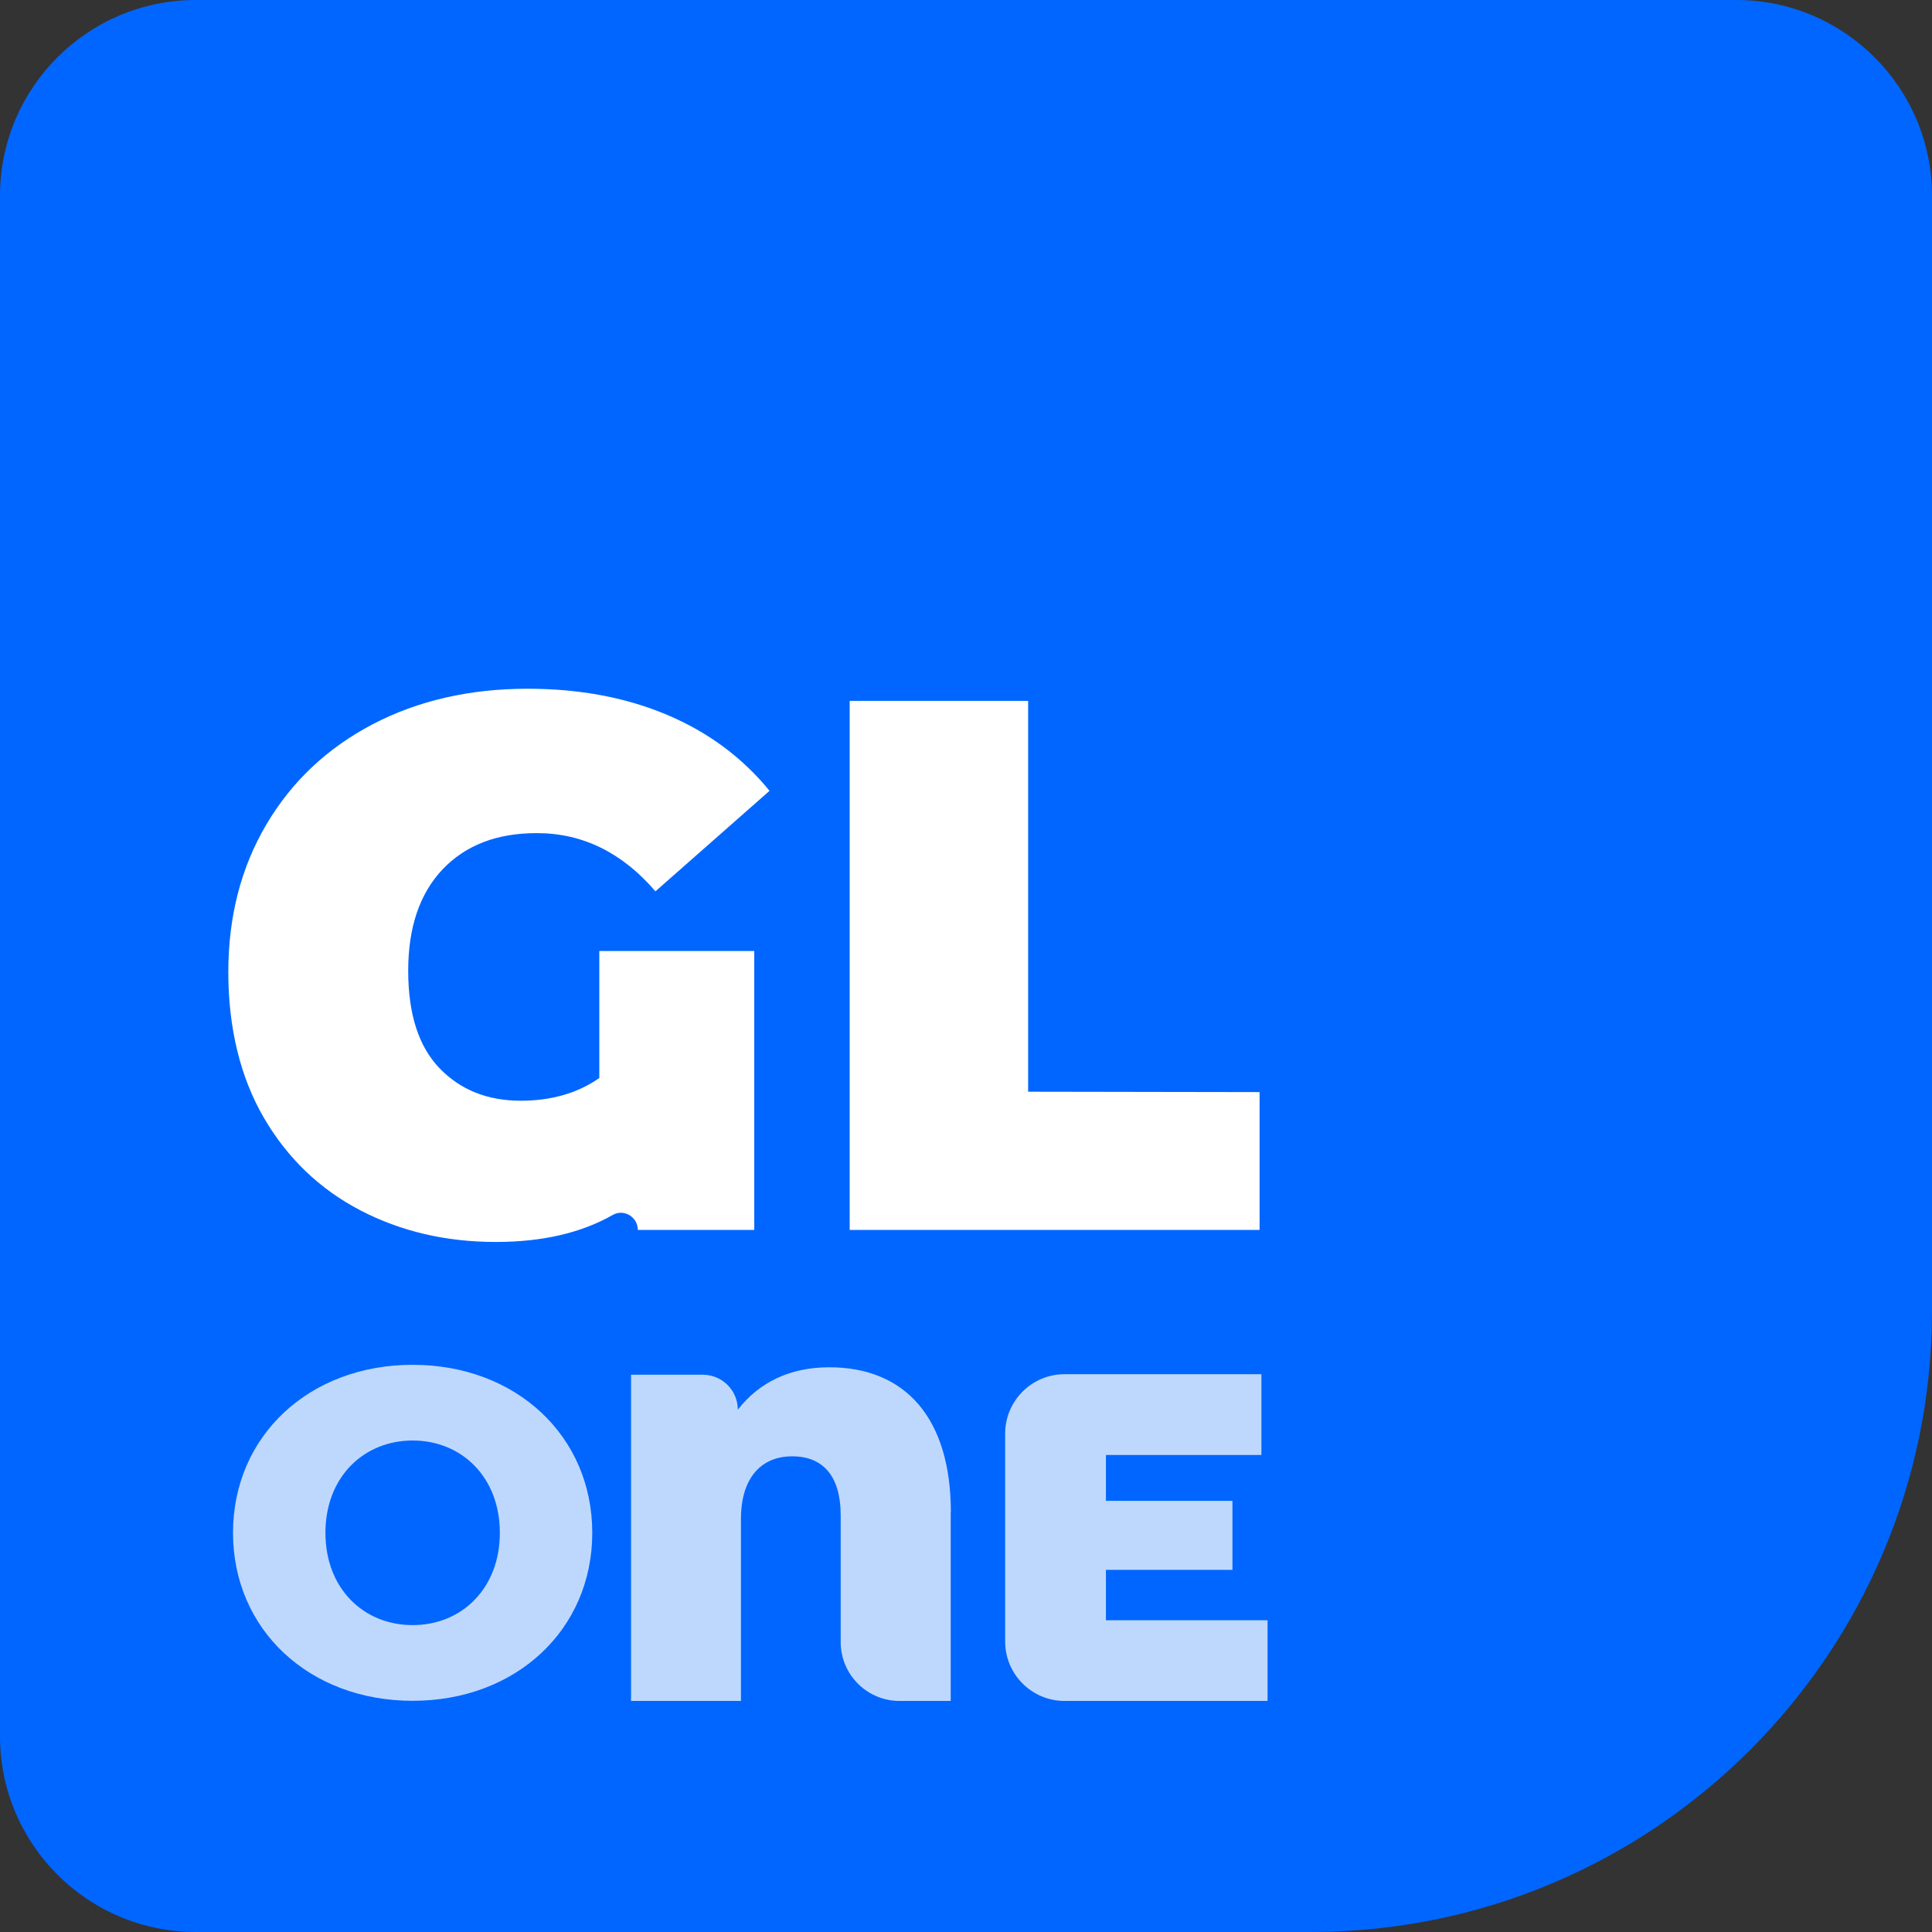 <svg width="160" height="160" viewBox="0 0 160 160" fill="none" xmlns="http://www.w3.org/2000/svg">
<rect x="0" y="0" width="160" height="160" fill="#333333" stroke="none"/>
<path d="M16.216 160H108.551C136.962 160 160 136.962 160 108.551V16.216C160 7.265 152.735 0 143.784 0H16.216C7.265 0 0 7.265 0 16.216V143.784C0 152.735 7.265 160 16.216 160Z" fill="#0066FF"/>
<path d="M44.454 68.995C48.249 68.995 51.524 70.605 54.281 73.816L63.73 65.492C61.481 62.735 58.649 60.638 55.243 59.2C51.838 57.762 47.989 57.038 43.697 57.038C38.897 57.038 34.616 58.022 30.865 59.978C27.113 61.946 24.173 64.703 22.065 68.27C19.957 71.838 18.908 75.913 18.908 80.508C18.908 85.103 19.892 89.2 21.849 92.562C23.805 95.924 26.476 98.476 29.827 100.227C33.189 101.978 36.93 102.854 41.059 102.854C44.897 102.854 48.13 102.108 50.746 100.616C51.676 100.086 52.822 100.789 52.822 101.859H62.465V78.757H49.632V89.276C47.838 90.53 45.665 91.157 43.124 91.157C40.367 91.157 38.13 90.26 36.4 88.465C34.67 86.67 33.805 83.978 33.805 80.389C33.805 76.8 34.757 74 36.649 72C38.551 70 41.146 68.995 44.443 68.995H44.454Z" fill="white"/>
<path d="M104.313 90.443L85.146 90.411V58.043H70.367V101.859H104.313V90.443Z" fill="white"/>
<path d="M78.735 125.232V140.865H74.497C71.805 140.865 69.622 138.681 69.622 135.989V125.503C69.622 122.108 68.043 120.605 65.611 120.605C63.178 120.605 61.362 122.227 61.362 125.816V140.865H52.26V113.849H58.206C59.806 113.849 61.103 115.146 61.103 116.746C62.843 114.508 65.384 113.232 68.67 113.232C75.038 113.232 78.746 117.514 78.746 125.232H78.735Z" fill="#BED8FD"/>
<path d="M104.973 134.173V140.865H88.162C85.449 140.865 83.243 138.659 83.243 135.946V118.724C83.243 116.011 85.449 113.805 88.162 113.805H104.465V120.497H91.589V124.292H102.065V130.011H91.589V134.184H104.973V134.173Z" fill="#BED8FD"/>
<path d="M34.173 113.027C25.611 113.027 19.297 118.919 19.297 126.941C19.297 134.962 25.611 140.854 34.173 140.854C42.735 140.854 49.049 134.962 49.049 126.941C49.049 118.919 42.735 113.027 34.173 113.027ZM34.173 134.584C30.119 134.584 26.951 131.568 26.951 126.941C26.951 122.314 30.13 119.297 34.173 119.297C38.216 119.297 41.395 122.314 41.395 126.941C41.395 131.568 38.216 134.584 34.173 134.584Z" fill="#BED8FD"/>
</svg>
